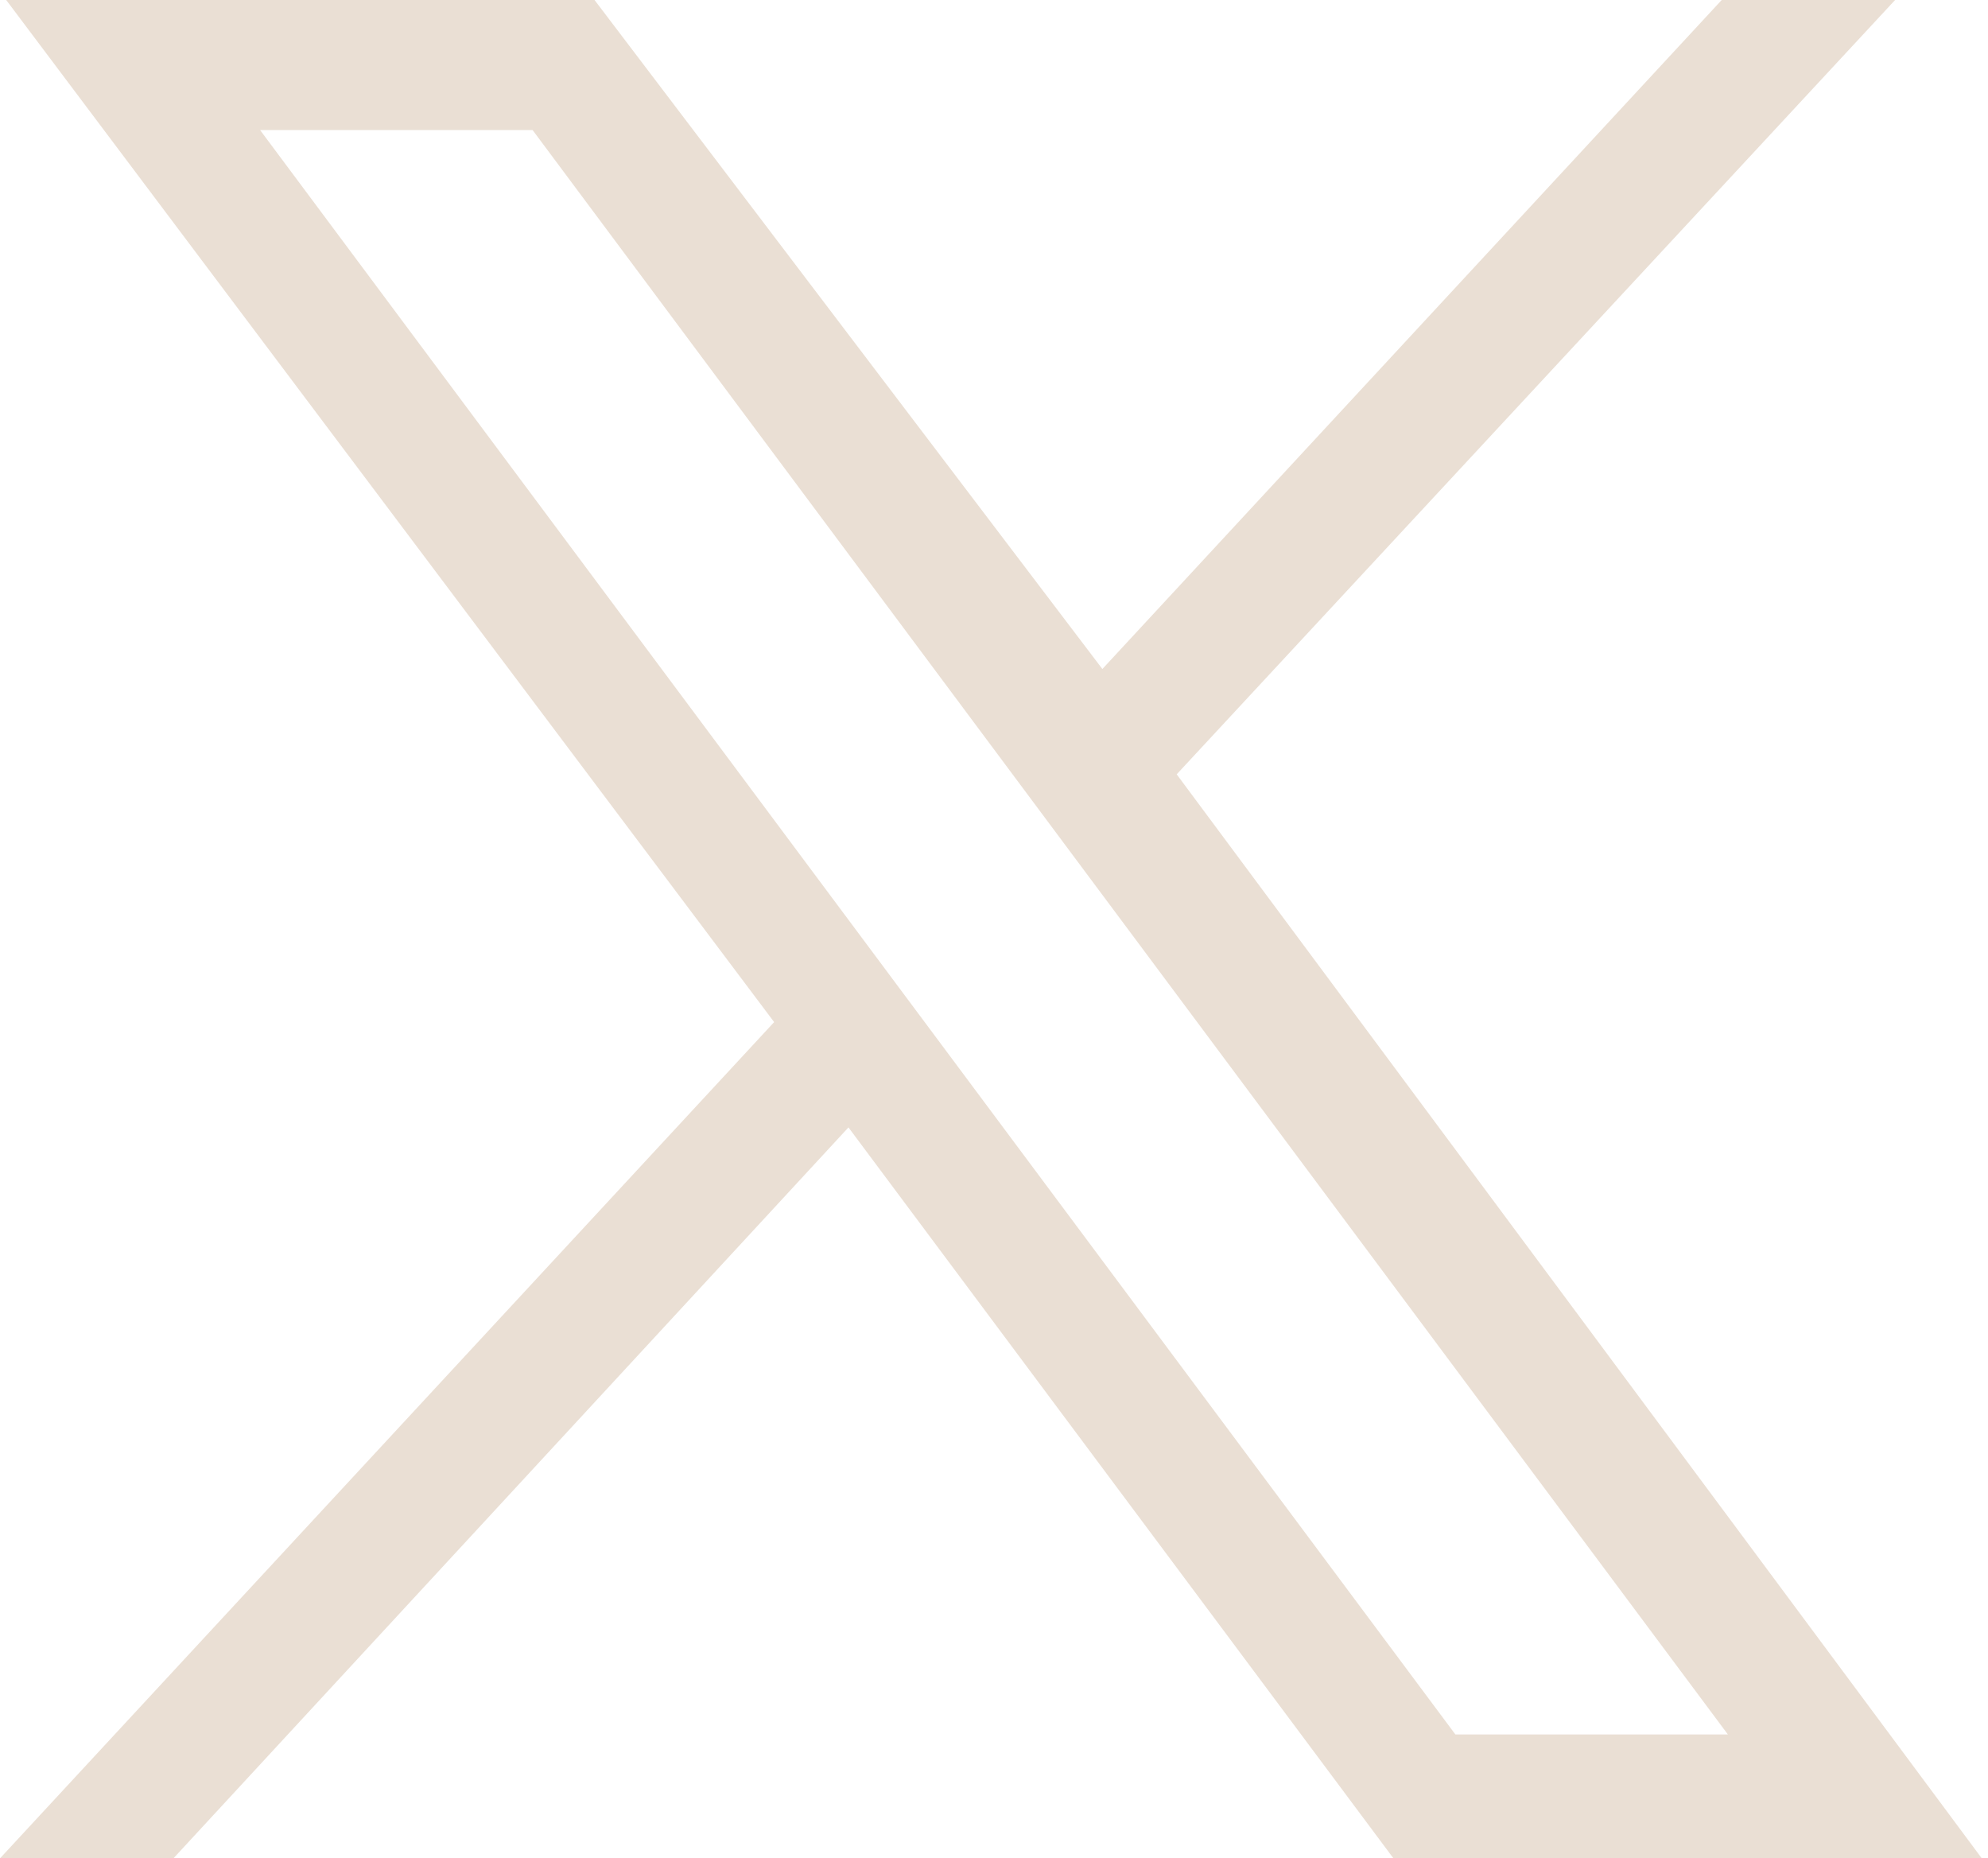 <?xml version="1.0" encoding="utf-8"?>
<!-- Generator: Adobe Illustrator 29.3.1, SVG Export Plug-In . SVG Version: 9.03 Build 55982)  -->
<svg version="1.1" id="Layer_1" xmlns="http://www.w3.org/2000/svg" xmlns:xlink="http://www.w3.org/1999/xlink" x="0px" y="0px"
	 viewBox="0 0 32.1 30" style="enable-background:new 0 0 32.1 30;" xml:space="preserve">
<style type="text/css">
	.st0{fill:#EADFD4;}
</style>
<path class="st0" d="M0.1,0l12.4,16.5L0,30h2.8l10.9-11.8L22.5,30h9.5L19,12.5L30.6,0h-2.8l-10,10.8L9.6,0H0.1z M4.2,2.1h4.4
	l19.3,25.9h-4.4L4.2,2.1z"/>
</svg>
